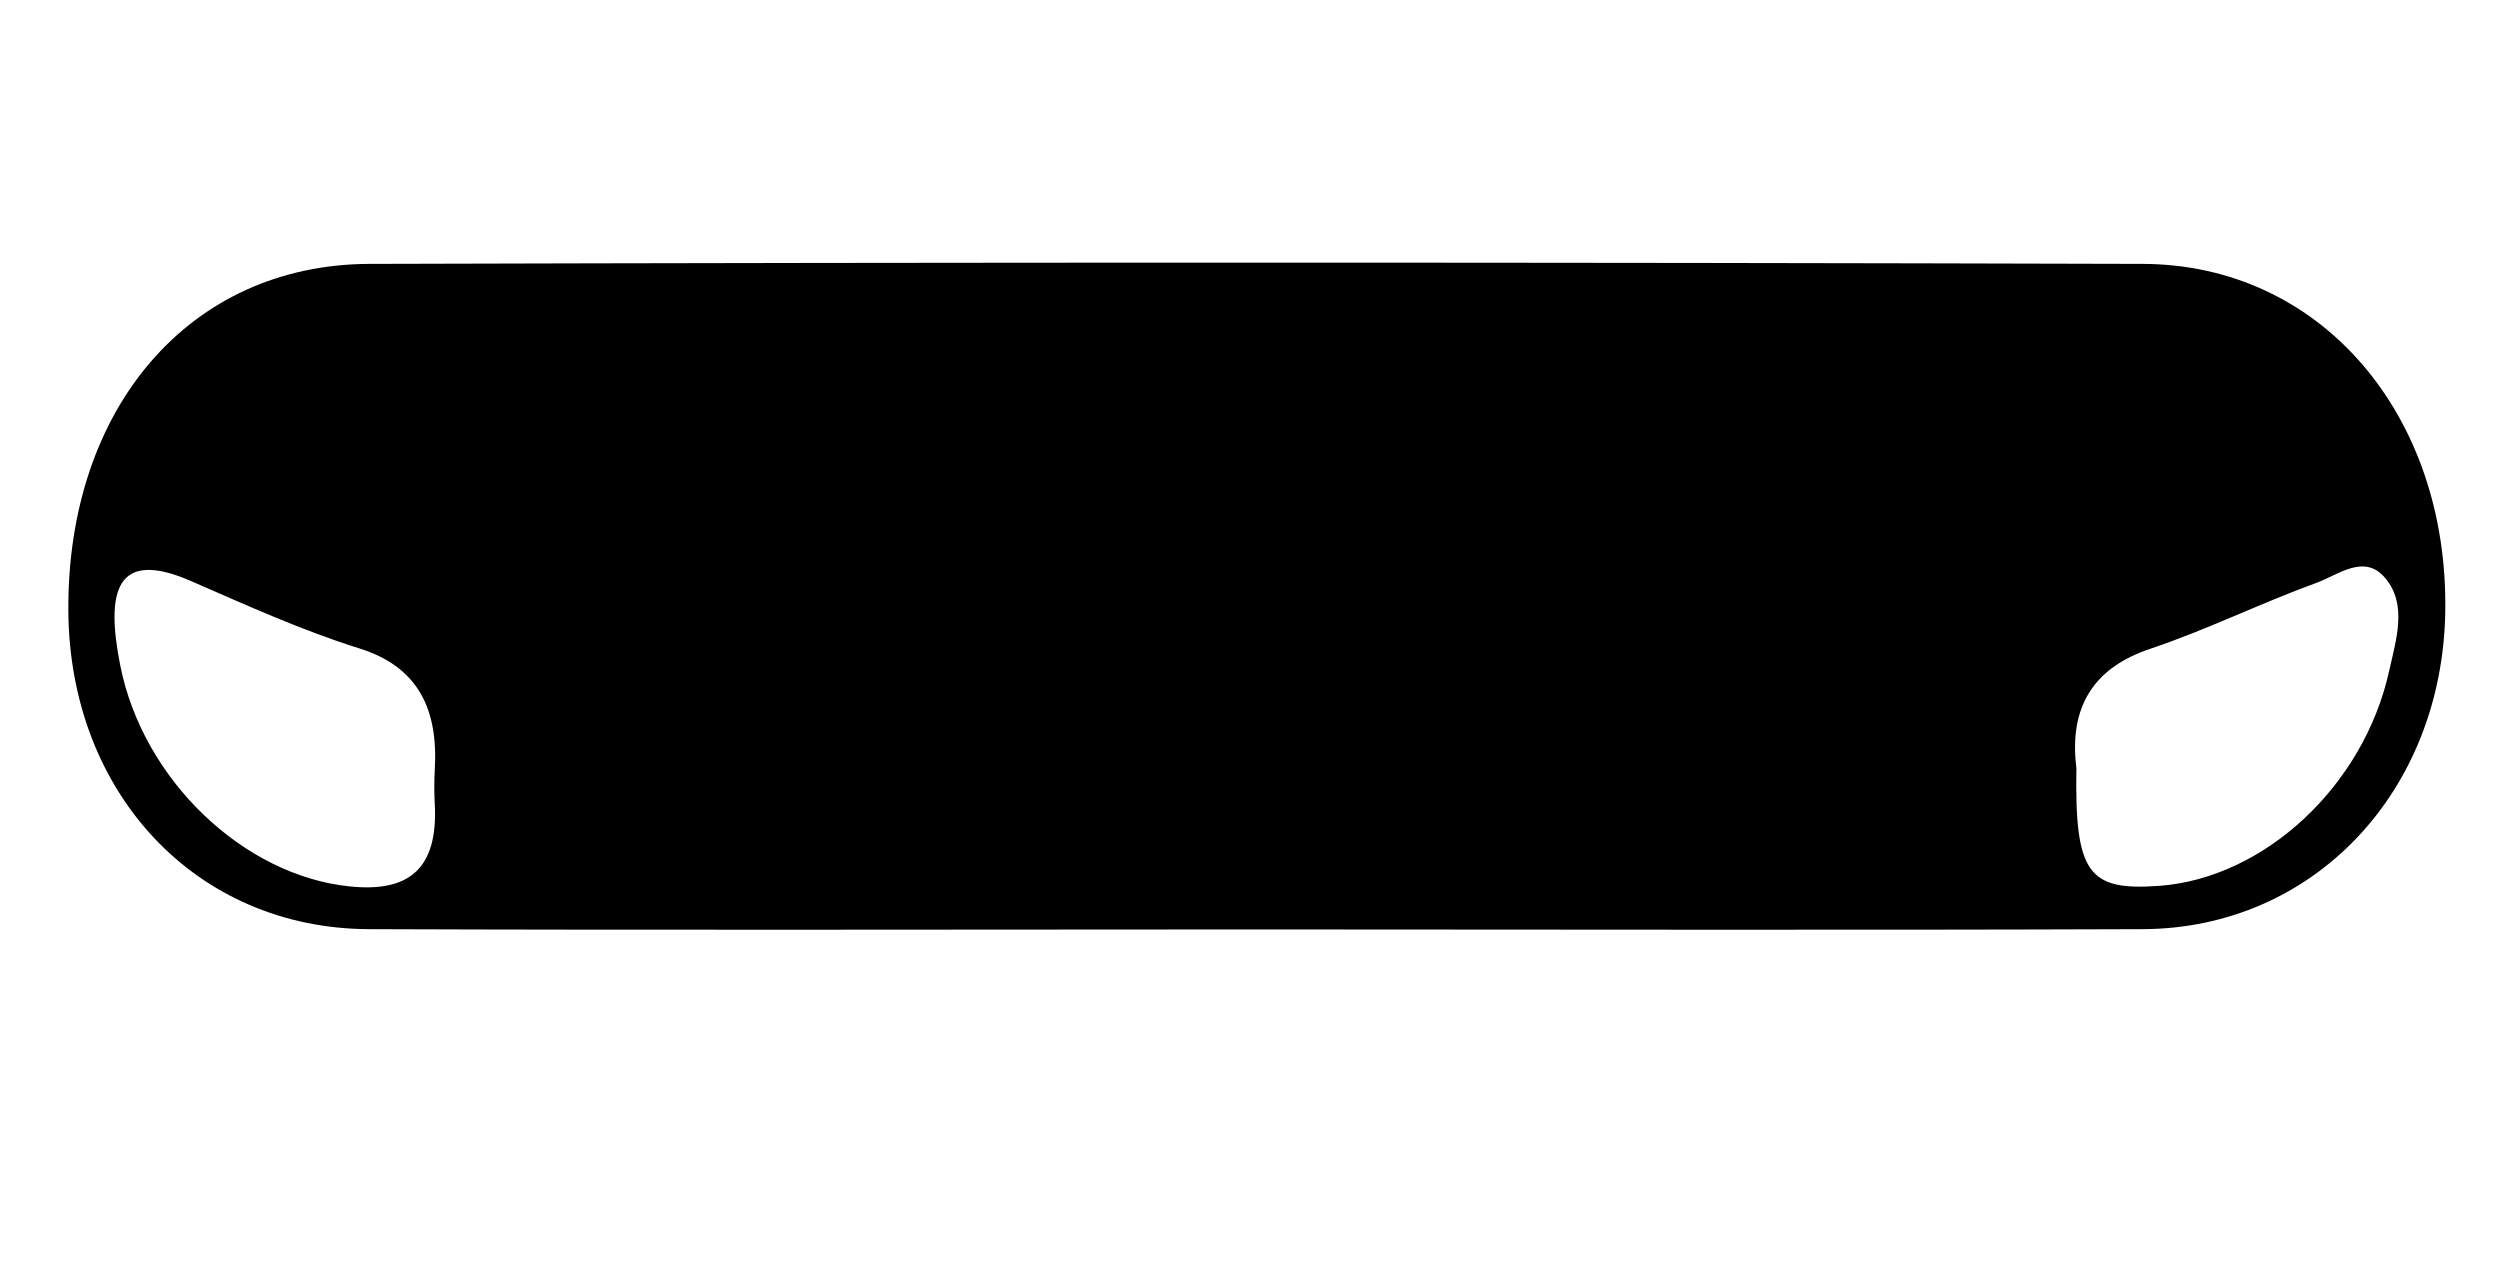 <?xml version="1.0" encoding="UTF-8"?><svg id="Layer_1" xmlns="http://www.w3.org/2000/svg" viewBox="0 0 90 46"><path d="M45.21,33.46c-10.64,0-21.28,.03-31.92-.01-6.23-.02-10.78-4.89-10.83-11.45-.05-7.28,4.34-12.48,10.84-12.5,21.28-.06,42.56-.06,63.84,0,6.41,.02,11,5.42,10.89,12.51-.1,6.49-4.74,11.42-10.9,11.44-10.64,.04-21.28,.01-31.92,.01Zm-29.56-4.55c-.02-.39-.02-.78,0-1.17,.14-2.23-.61-3.74-2.72-4.4-2.05-.64-4.05-1.55-6.05-2.42-2.72-1.19-3.08,.38-2.55,3.04,.82,4.13,4.45,7.56,8.25,7.95,2.09,.22,3.21-.58,3.07-3Zm59.1-1.26c-.06,3.79,.42,4.43,2.99,4.24,3.78-.28,7.36-3.6,8.27-7.74,.25-1.12,.67-2.41-.16-3.36-.74-.86-1.67-.1-2.45,.19-2.01,.73-3.97,1.7-6,2.38-2,.67-2.93,2.06-2.65,4.29Z"/></svg>